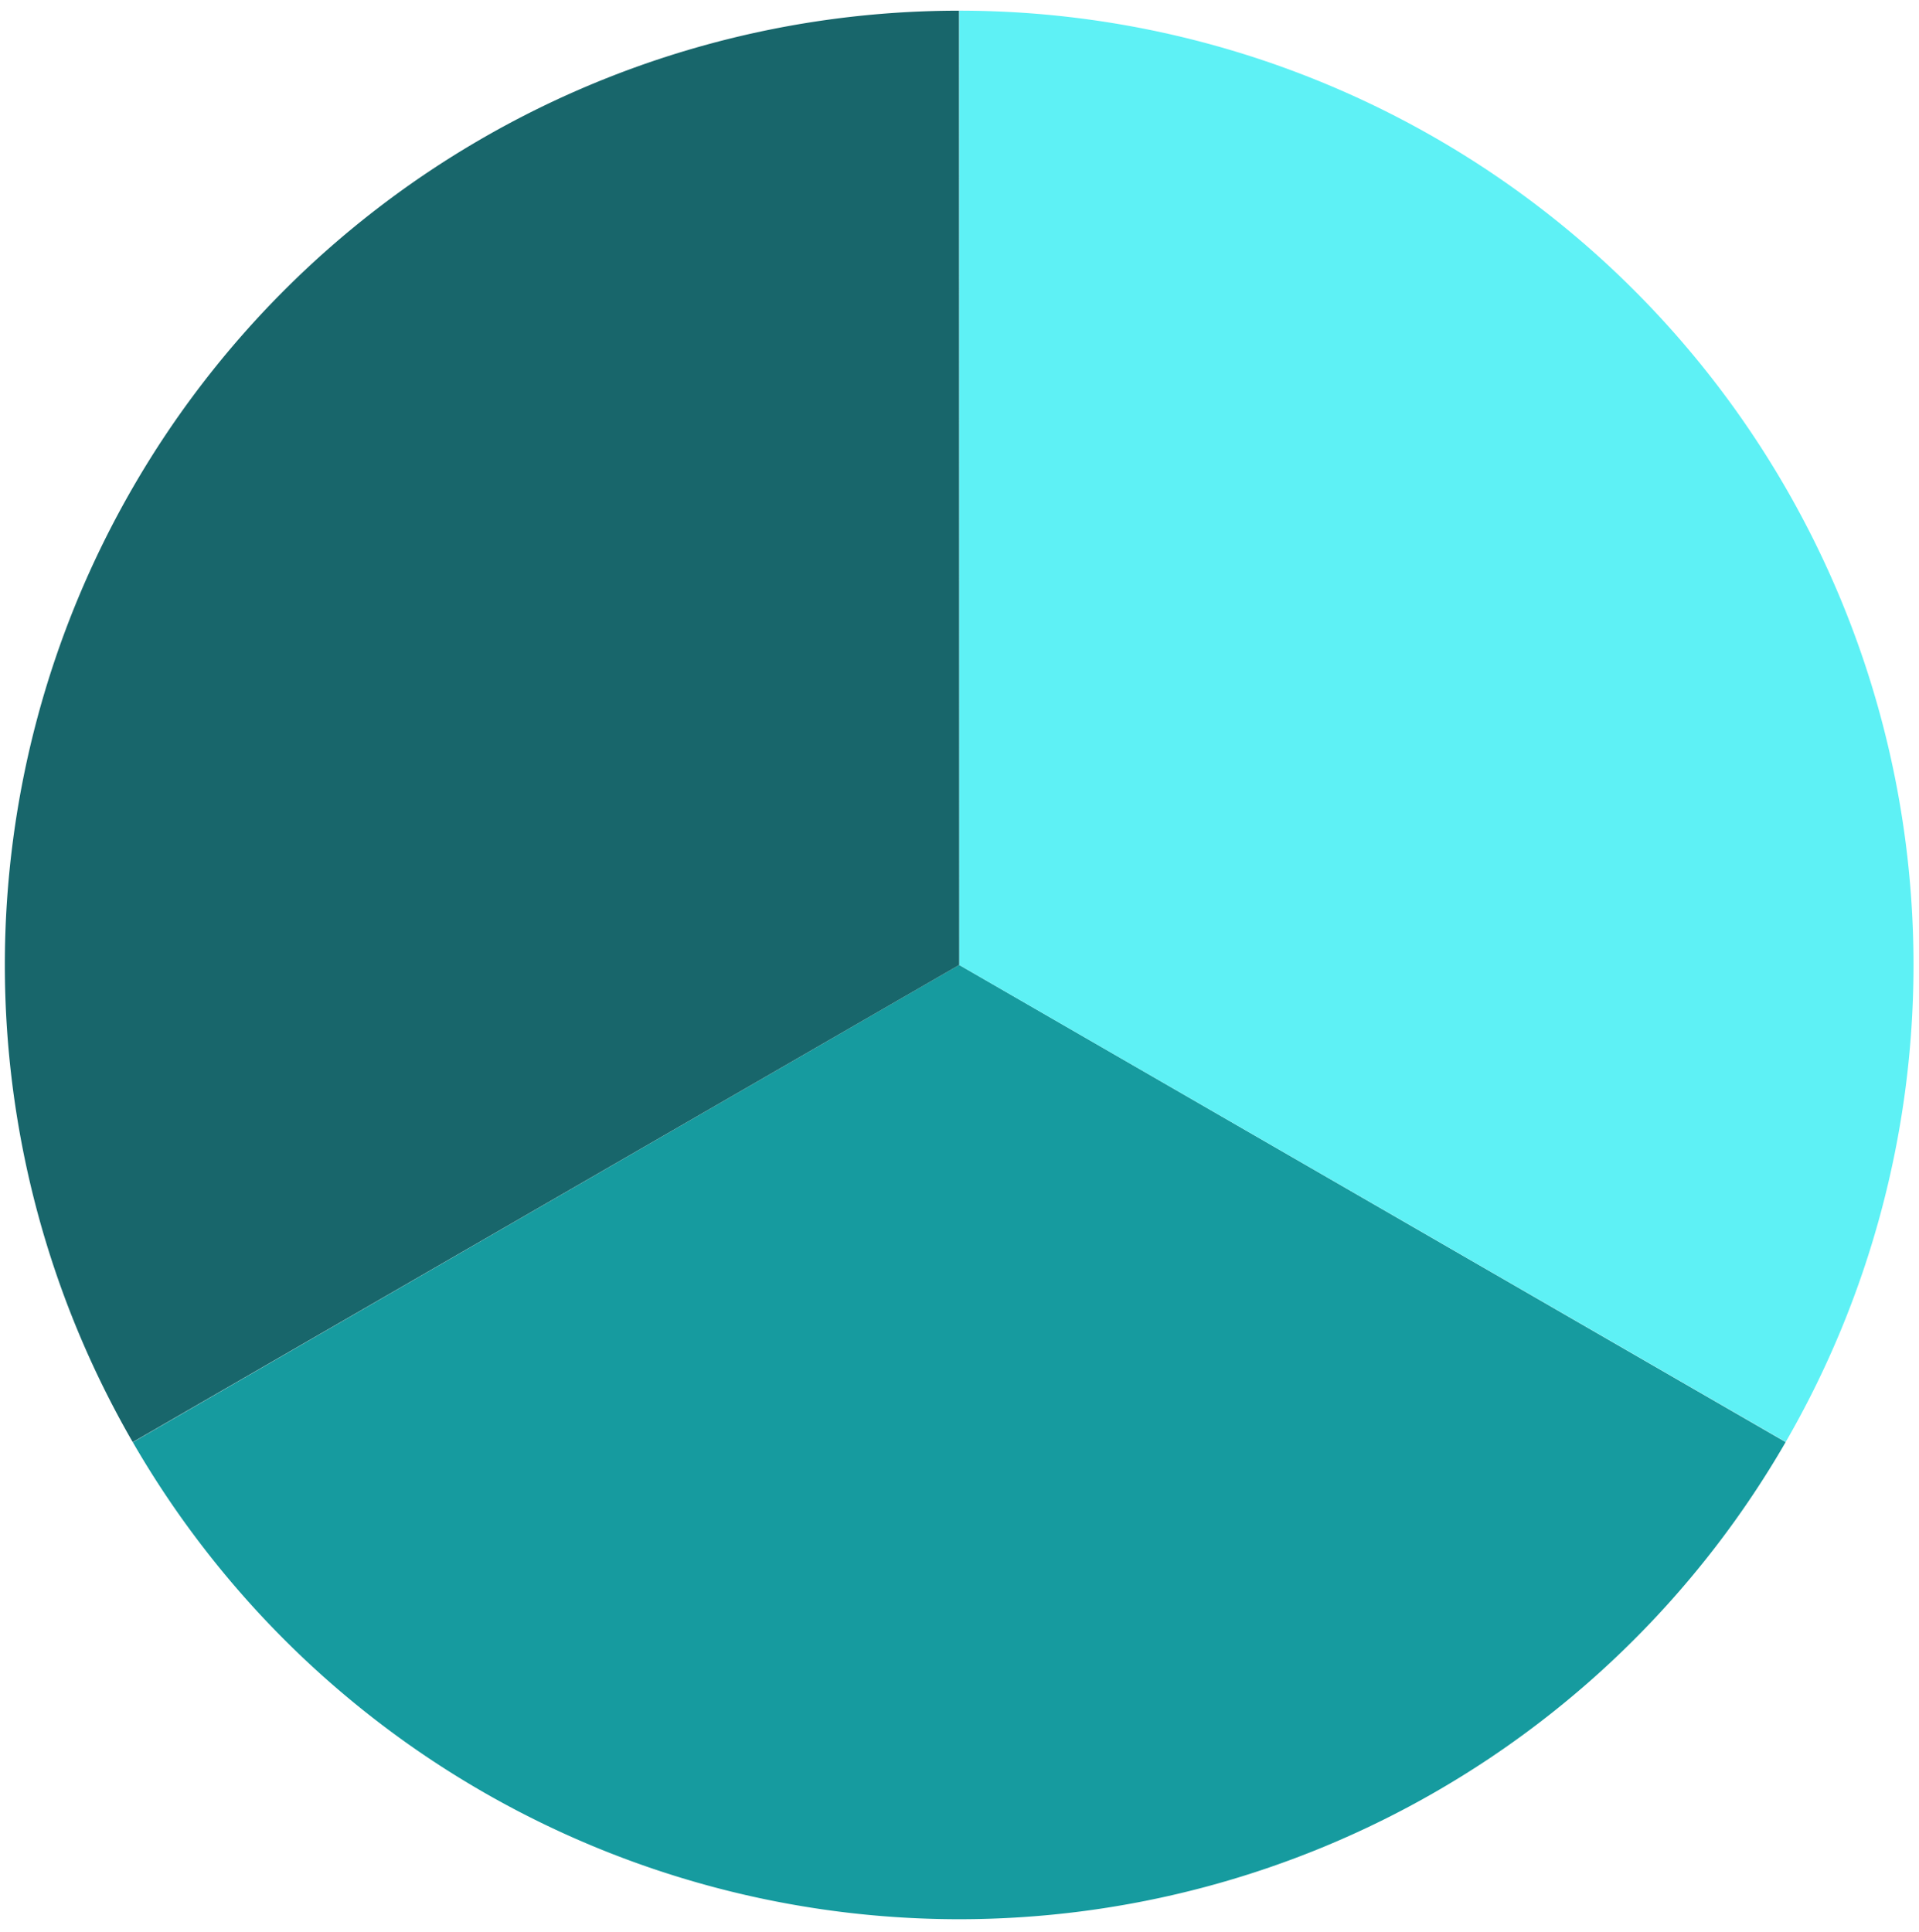 <svg xmlns="http://www.w3.org/2000/svg" width="143" height="144" fill="none"><g clip-path="url(#a)"><path fill="#169B9F" d="M133.063 107.465a71.115 71.115 0 0 1-123.164.013l61.578-35.57 61.586 35.557z"/><path fill="#5EF1F5" d="M71.477.795a71.111 71.111 0 0 1 61.593 106.657L71.477 71.908V.795z"/><path fill="#18666B" d="M9.89 107.465A71.11 71.11 0 0 1 71.462.796l.015 71.113-61.585 35.556z"/></g><defs><clipPath id="a"><path fill="#fff" d="M.172.604h142.7v142.7H.172z"/></clipPath></defs></svg>